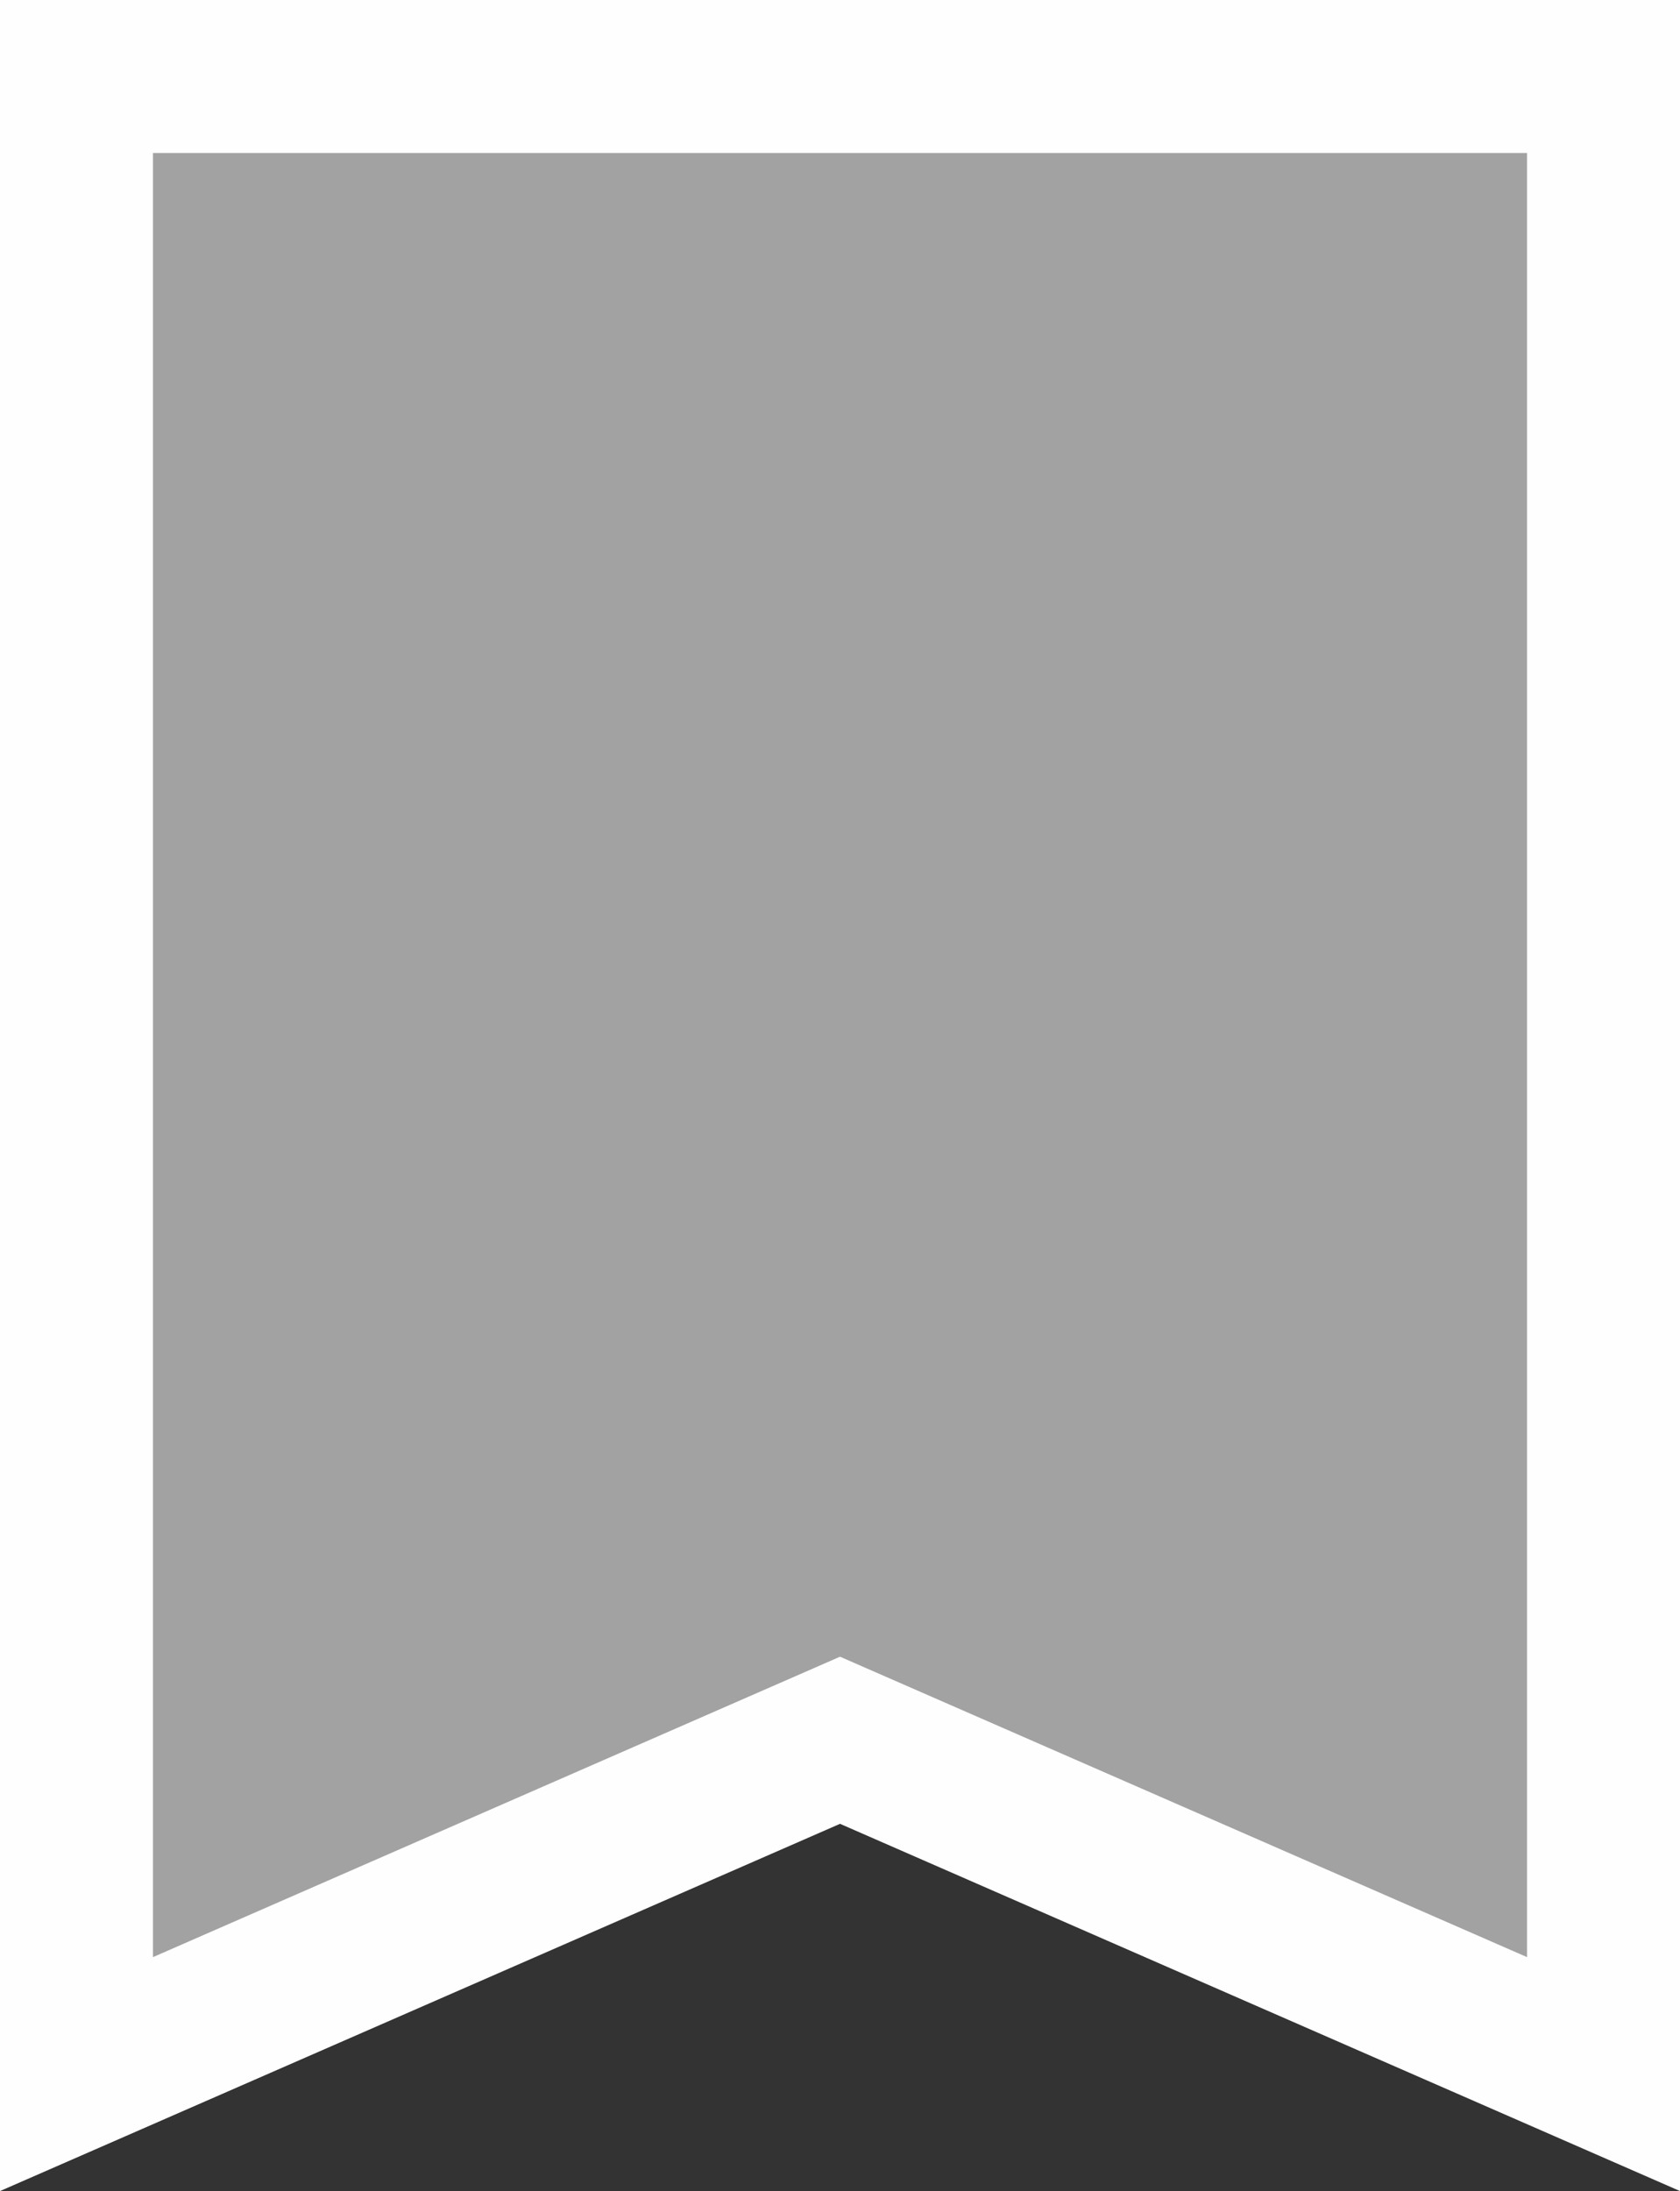<svg xmlns="http://www.w3.org/2000/svg" width="32.951" height="42.955"><rect width="100%" height="100%" fill="#333333" stroke="none"/><g data-name="グループ 91180"><g data-name="パス 17810" fill="#a3a2a2"><path d="M0 0v42.955l16.476-7.2 16.476 7.2V0z"/><path d="M3 3v35.37l13.476-5.89 13.475 5.89V3H3M0 0h32.951v42.955l-16.475-7.2L0 42.955V0z" fill="rgba(255,255,255,0.99)"/></g></g></svg>